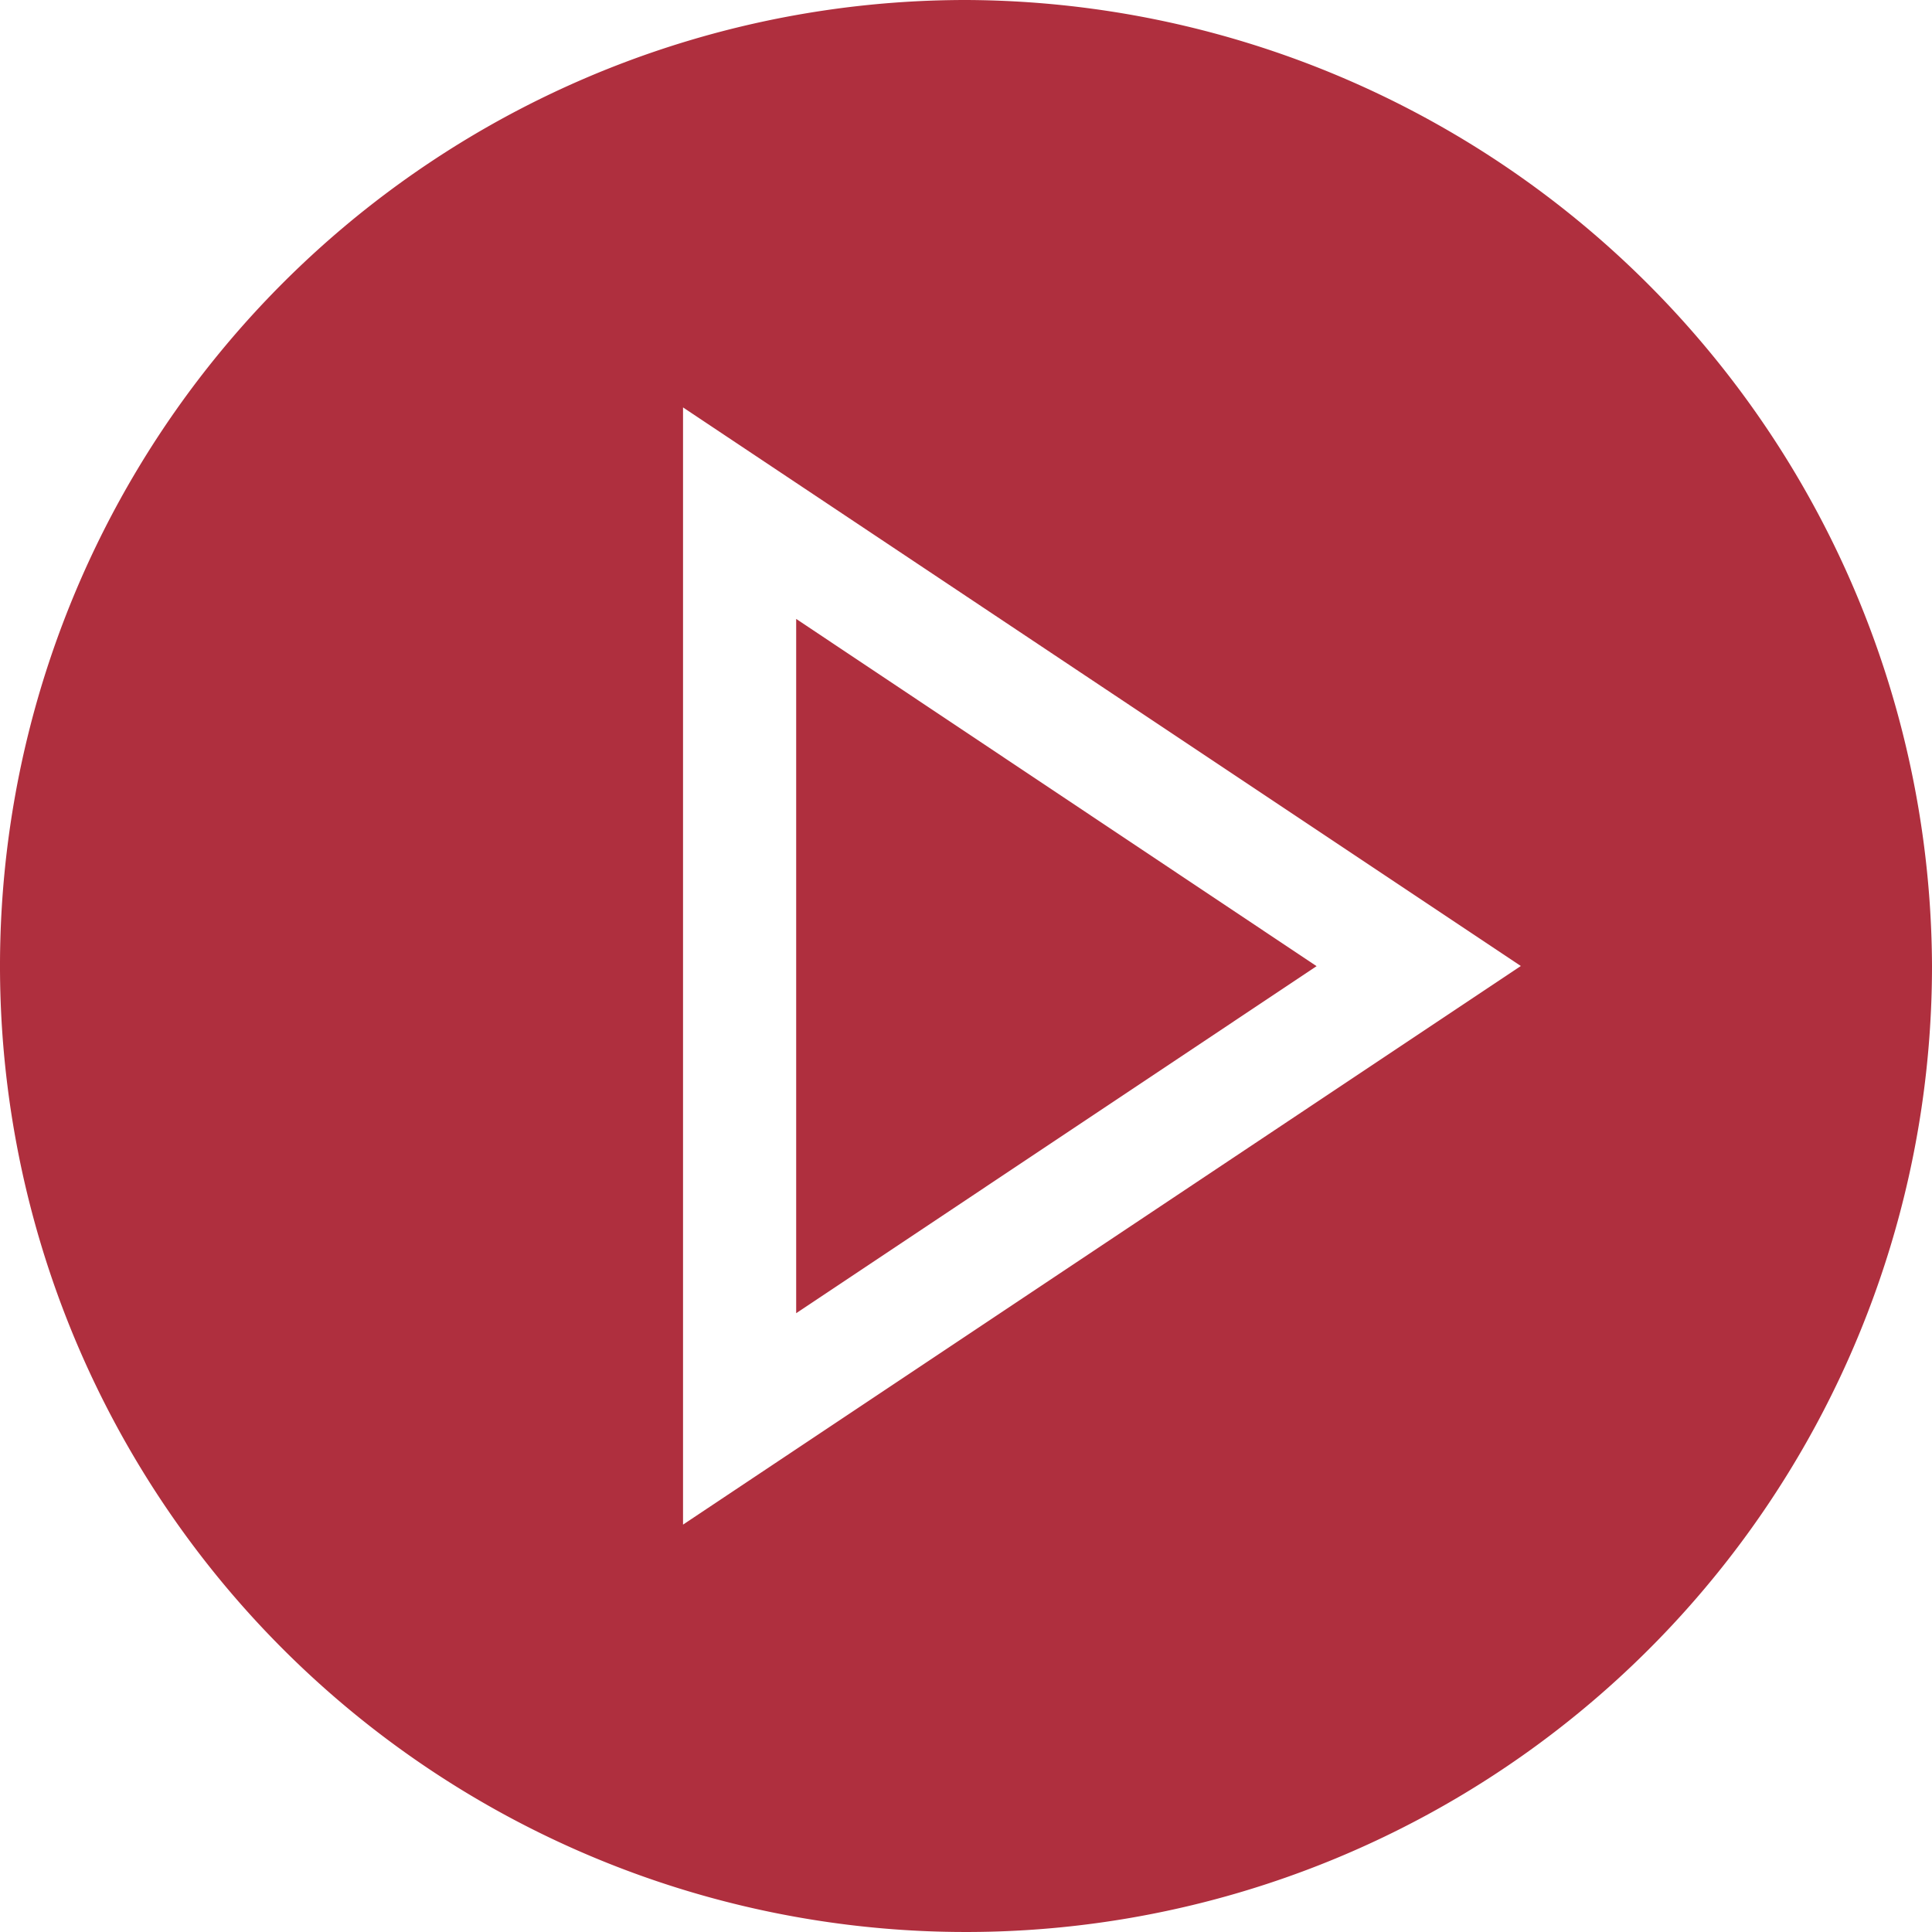 <svg data-name="play (1)" xmlns="http://www.w3.org/2000/svg" width="47.52" height="47.52" viewBox="0 0 47.52 47.52"><path data-name="Path 209" d="M19.583 15.223V32.3l12.8-8.536zm0 0" fill="#af2f3e"/><path data-name="Path 210" d="M23.76 0a23.76 23.76 0 1023.76 23.76A23.853 23.853 0 0023.76 0zM16.8 37.5V10.021L37.407 23.76zm0 0" fill="#af2f3e"/></svg>